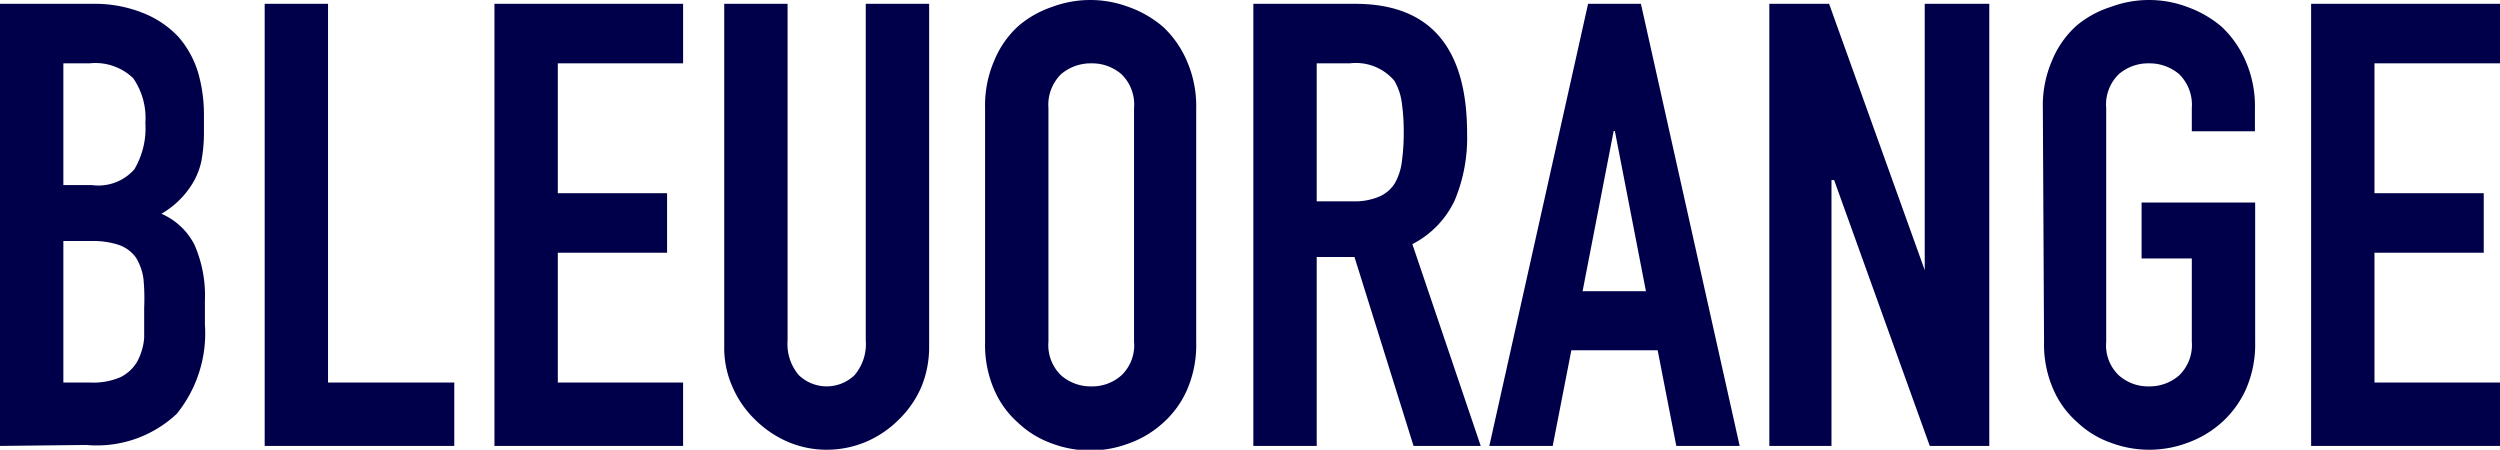 <svg xmlns="http://www.w3.org/2000/svg" viewBox="0 0 104.56 18.81"><defs><style>.cls-1{fill:#00004a;}</style></defs><title>Asset 2</title><g id="Layer_2" data-name="Layer 2"><g id="Layer_1-2" data-name="Layer 1"><path class="cls-1" d="M0,18.65V.16H3.87A5.43,5.43,0,0,1,6,.55a4.09,4.09,0,0,1,1.47,1,4.07,4.07,0,0,1,.82,1.5,6.37,6.37,0,0,1,.24,1.75v.68a6.52,6.52,0,0,1-.11,1.27,3,3,0,0,1-.36.91A3.65,3.65,0,0,1,6.75,8.94a2.8,2.8,0,0,1,1.38,1.29,5.27,5.27,0,0,1,.44,2.34v1a5.35,5.35,0,0,1-1.18,3.74,4.88,4.88,0,0,1-3.78,1.3Zm2.65-16V7.74H3.84a2,2,0,0,0,1.78-.66,3.37,3.37,0,0,0,.46-1.94,2.92,2.92,0,0,0-.51-1.87,2.28,2.28,0,0,0-1.83-.62Zm0,7.43V16H3.79a2.86,2.86,0,0,0,1.26-.23,1.67,1.67,0,0,0,.69-.65,2.5,2.5,0,0,0,.29-1c0-.38,0-.8,0-1.25A8.7,8.7,0,0,0,6,11.66a2.29,2.29,0,0,0-.31-.88,1.49,1.49,0,0,0-.7-.53,3.45,3.45,0,0,0-1.17-.17Z"/><path class="cls-1" d="M11.07,18.65V.16h2.65V16H19v2.65Z"/><path class="cls-1" d="M20.68,18.65V.16h7.89V2.65H23.33V8.08H27.9v2.49H23.33V16h5.24v2.65Z"/><path class="cls-1" d="M38.86.16V14.5a4.36,4.36,0,0,1-.32,1.67,4.22,4.22,0,0,1-.93,1.36,4.35,4.35,0,0,1-1.37.94,4.25,4.25,0,0,1-1.66.34,4.13,4.13,0,0,1-1.65-.34,4.46,4.46,0,0,1-1.37-.94,4.22,4.22,0,0,1-.93-1.36,4,4,0,0,1-.34-1.67V.16h2.65V14.24a2,2,0,0,0,.47,1.45,1.68,1.68,0,0,0,2.33,0,2,2,0,0,0,.47-1.45V.16Z"/><path class="cls-1" d="M41.2,4.52a4.71,4.71,0,0,1,.39-2,4,4,0,0,1,1-1.43A4.27,4.27,0,0,1,44,.29a4.56,4.56,0,0,1,3.2,0,4.51,4.51,0,0,1,1.44.83,4.19,4.19,0,0,1,1,1.43,4.71,4.71,0,0,1,.39,2v9.77a4.69,4.69,0,0,1-.39,2,4,4,0,0,1-1,1.37,4.25,4.25,0,0,1-1.44.86,4.56,4.56,0,0,1-3.2,0,4,4,0,0,1-1.41-.86,3.87,3.87,0,0,1-1-1.37,4.69,4.69,0,0,1-.39-2Zm2.65,9.77a1.76,1.76,0,0,0,.53,1.41,1.87,1.87,0,0,0,1.26.46,1.83,1.83,0,0,0,1.26-.46,1.73,1.73,0,0,0,.53-1.41V4.52A1.76,1.76,0,0,0,46.9,3.1a1.87,1.87,0,0,0-1.26-.45,1.91,1.91,0,0,0-1.26.45,1.8,1.8,0,0,0-.53,1.42Z"/><path class="cls-1" d="M52.42,18.65V.16h4.26q4.68,0,4.68,5.42a6.77,6.77,0,0,1-.51,2.78,3.92,3.92,0,0,1-1.78,1.85l2.86,8.44H59.12l-2.47-7.9H55.07v7.9Zm2.65-16V8.42h1.51a2.62,2.62,0,0,0,1.11-.2,1.43,1.43,0,0,0,.65-.56,2.45,2.45,0,0,0,.29-.89,9,9,0,0,0,.08-1.24,8.85,8.85,0,0,0-.08-1.23,2.5,2.5,0,0,0-.31-.92,2.11,2.11,0,0,0-1.87-.73Z"/><path class="cls-1" d="M62.29,18.65,66.42.16h2.21l4.13,18.49H70.11l-.78-4H65.72l-.78,4Zm6.55-6.47-1.3-6.7h-.05l-1.3,6.7Z"/><path class="cls-1" d="M74,18.65V.16H76.5l4,11.14h0V.16H83.2V18.65H80.71l-4-11.12H76.6V18.65Z"/><path class="cls-1" d="M85.44,4.52a4.71,4.71,0,0,1,.39-2,4,4,0,0,1,1-1.43A4.17,4.17,0,0,1,88.28.29a4.56,4.56,0,0,1,3.2,0,4.62,4.62,0,0,1,1.44.83,4.33,4.33,0,0,1,1,1.43,4.71,4.71,0,0,1,.39,2v.94H91.67V4.52a1.8,1.8,0,0,0-.53-1.42,1.91,1.91,0,0,0-1.26-.45,1.87,1.87,0,0,0-1.26.45,1.76,1.76,0,0,0-.53,1.42v9.77a1.73,1.73,0,0,0,.53,1.41,1.83,1.83,0,0,0,1.26.46,1.87,1.87,0,0,0,1.26-.46,1.76,1.76,0,0,0,.53-1.41V10.81h-2.1V8.47h4.75v5.82a4.69,4.69,0,0,1-.39,2,4.18,4.18,0,0,1-1,1.37,4.34,4.34,0,0,1-1.44.86,4.56,4.56,0,0,1-3.2,0,3.94,3.94,0,0,1-1.41-.86,3.87,3.87,0,0,1-1-1.37,4.69,4.69,0,0,1-.39-2Z"/><path class="cls-1" d="M96.66,18.65V.16h7.9V2.65H99.31V8.08h4.57v2.49H99.31V16h5.25v2.65Z"/></g></g></svg>